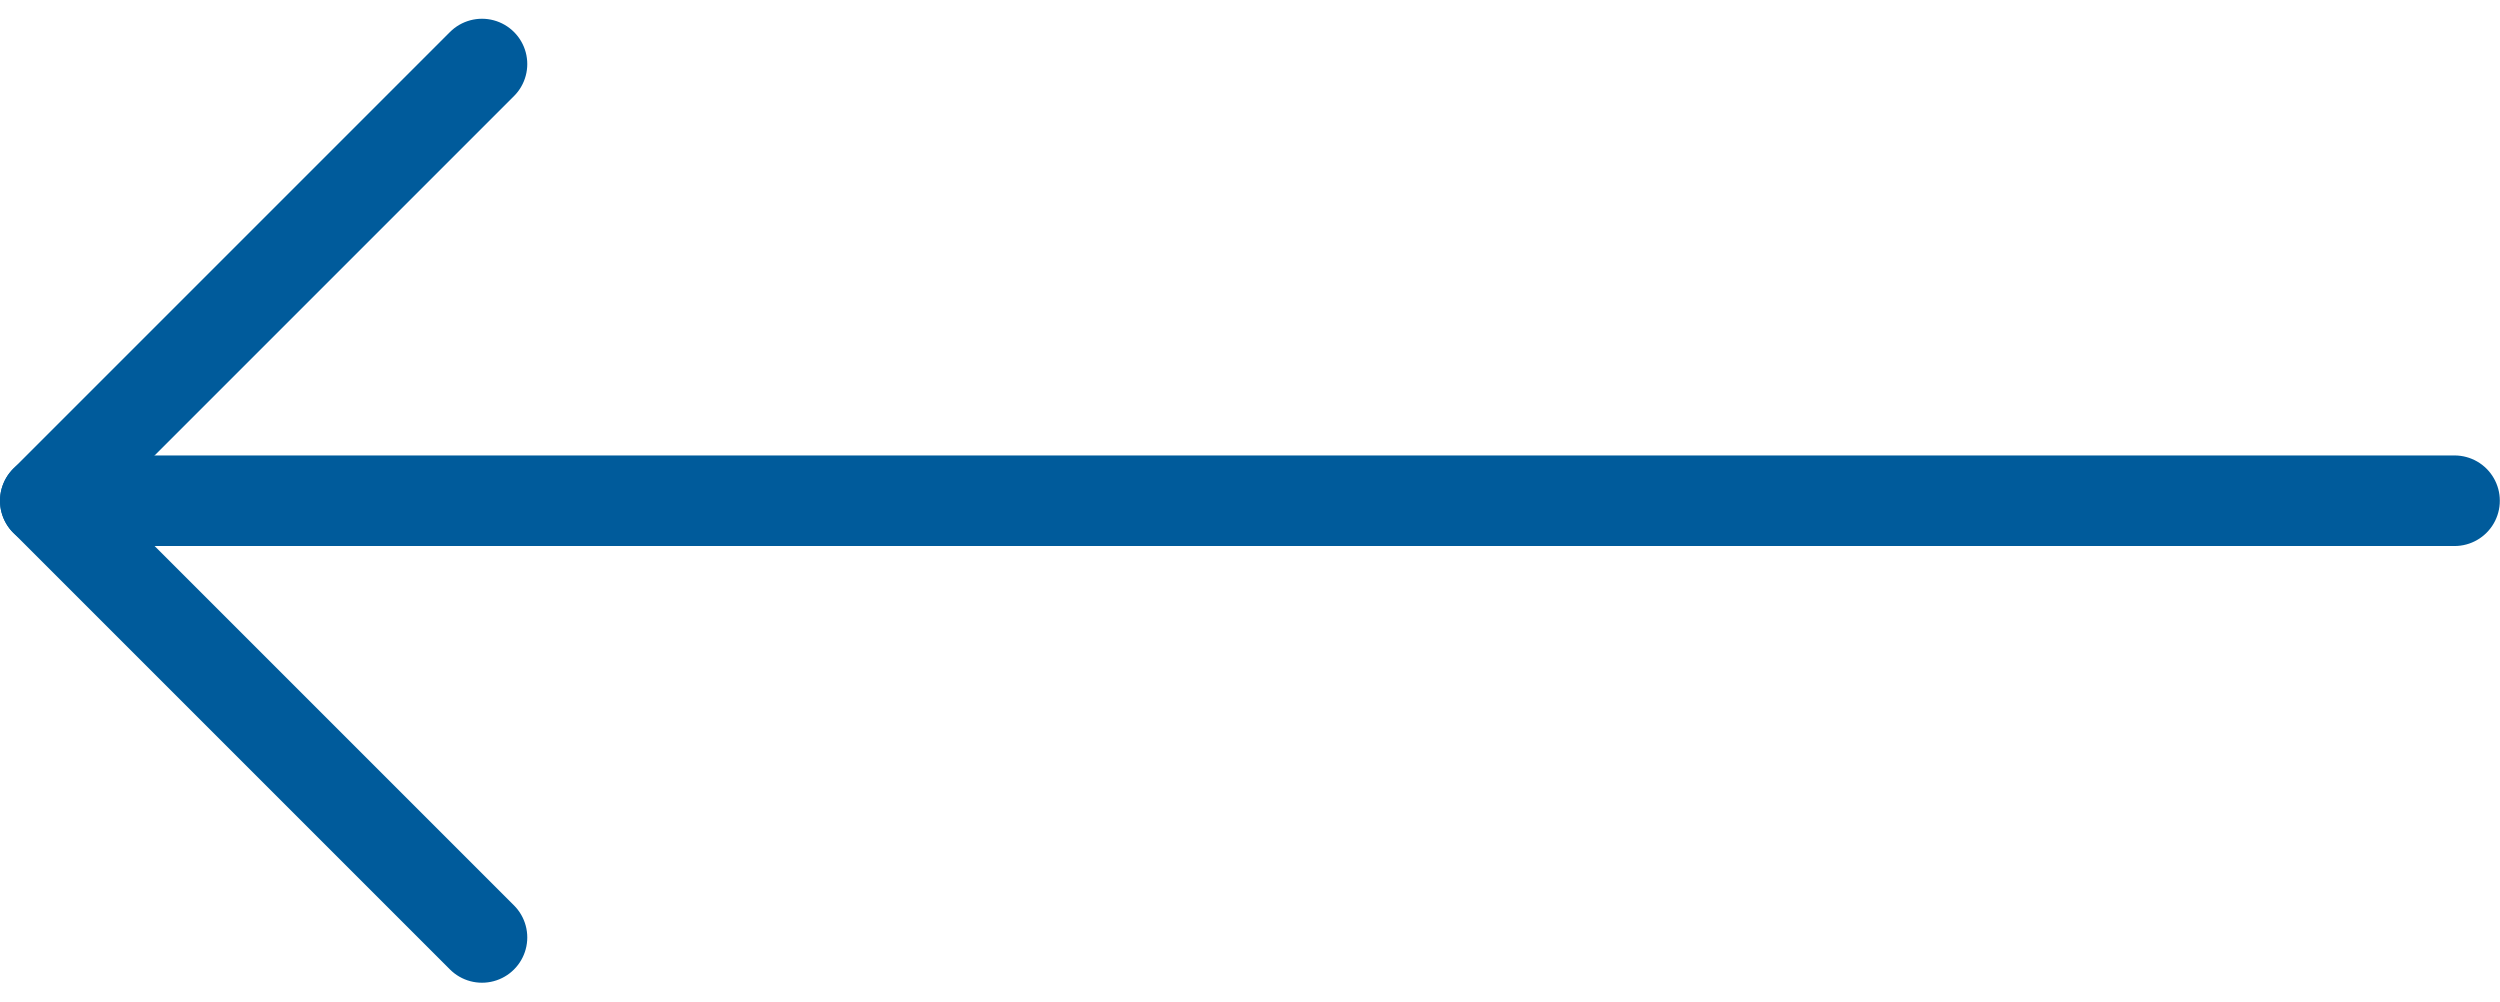<svg xmlns="http://www.w3.org/2000/svg" width="55.204" height="22.115" viewBox="0 0 55.204 22.115">
  <g id="Icon_feather-arrow-right" data-name="Icon feather-arrow-right" transform="translate(1 1.414)">
    <path id="Path_68029" data-name="Path 68029" d="M60.7,18H7.5" transform="translate(-7.5 -8.357)" fill="none" stroke="#005b9b" stroke-linecap="round" stroke-linejoin="round" stroke-width="2"/>
    <path id="Path_68030" data-name="Path 68030" d="M27.643,7.5,18,17.143l9.643,9.643" transform="translate(-18 -7.5)" fill="none" stroke="#005b9b" stroke-linecap="round" stroke-linejoin="round" stroke-width="2"/>
  </g>
</svg>
